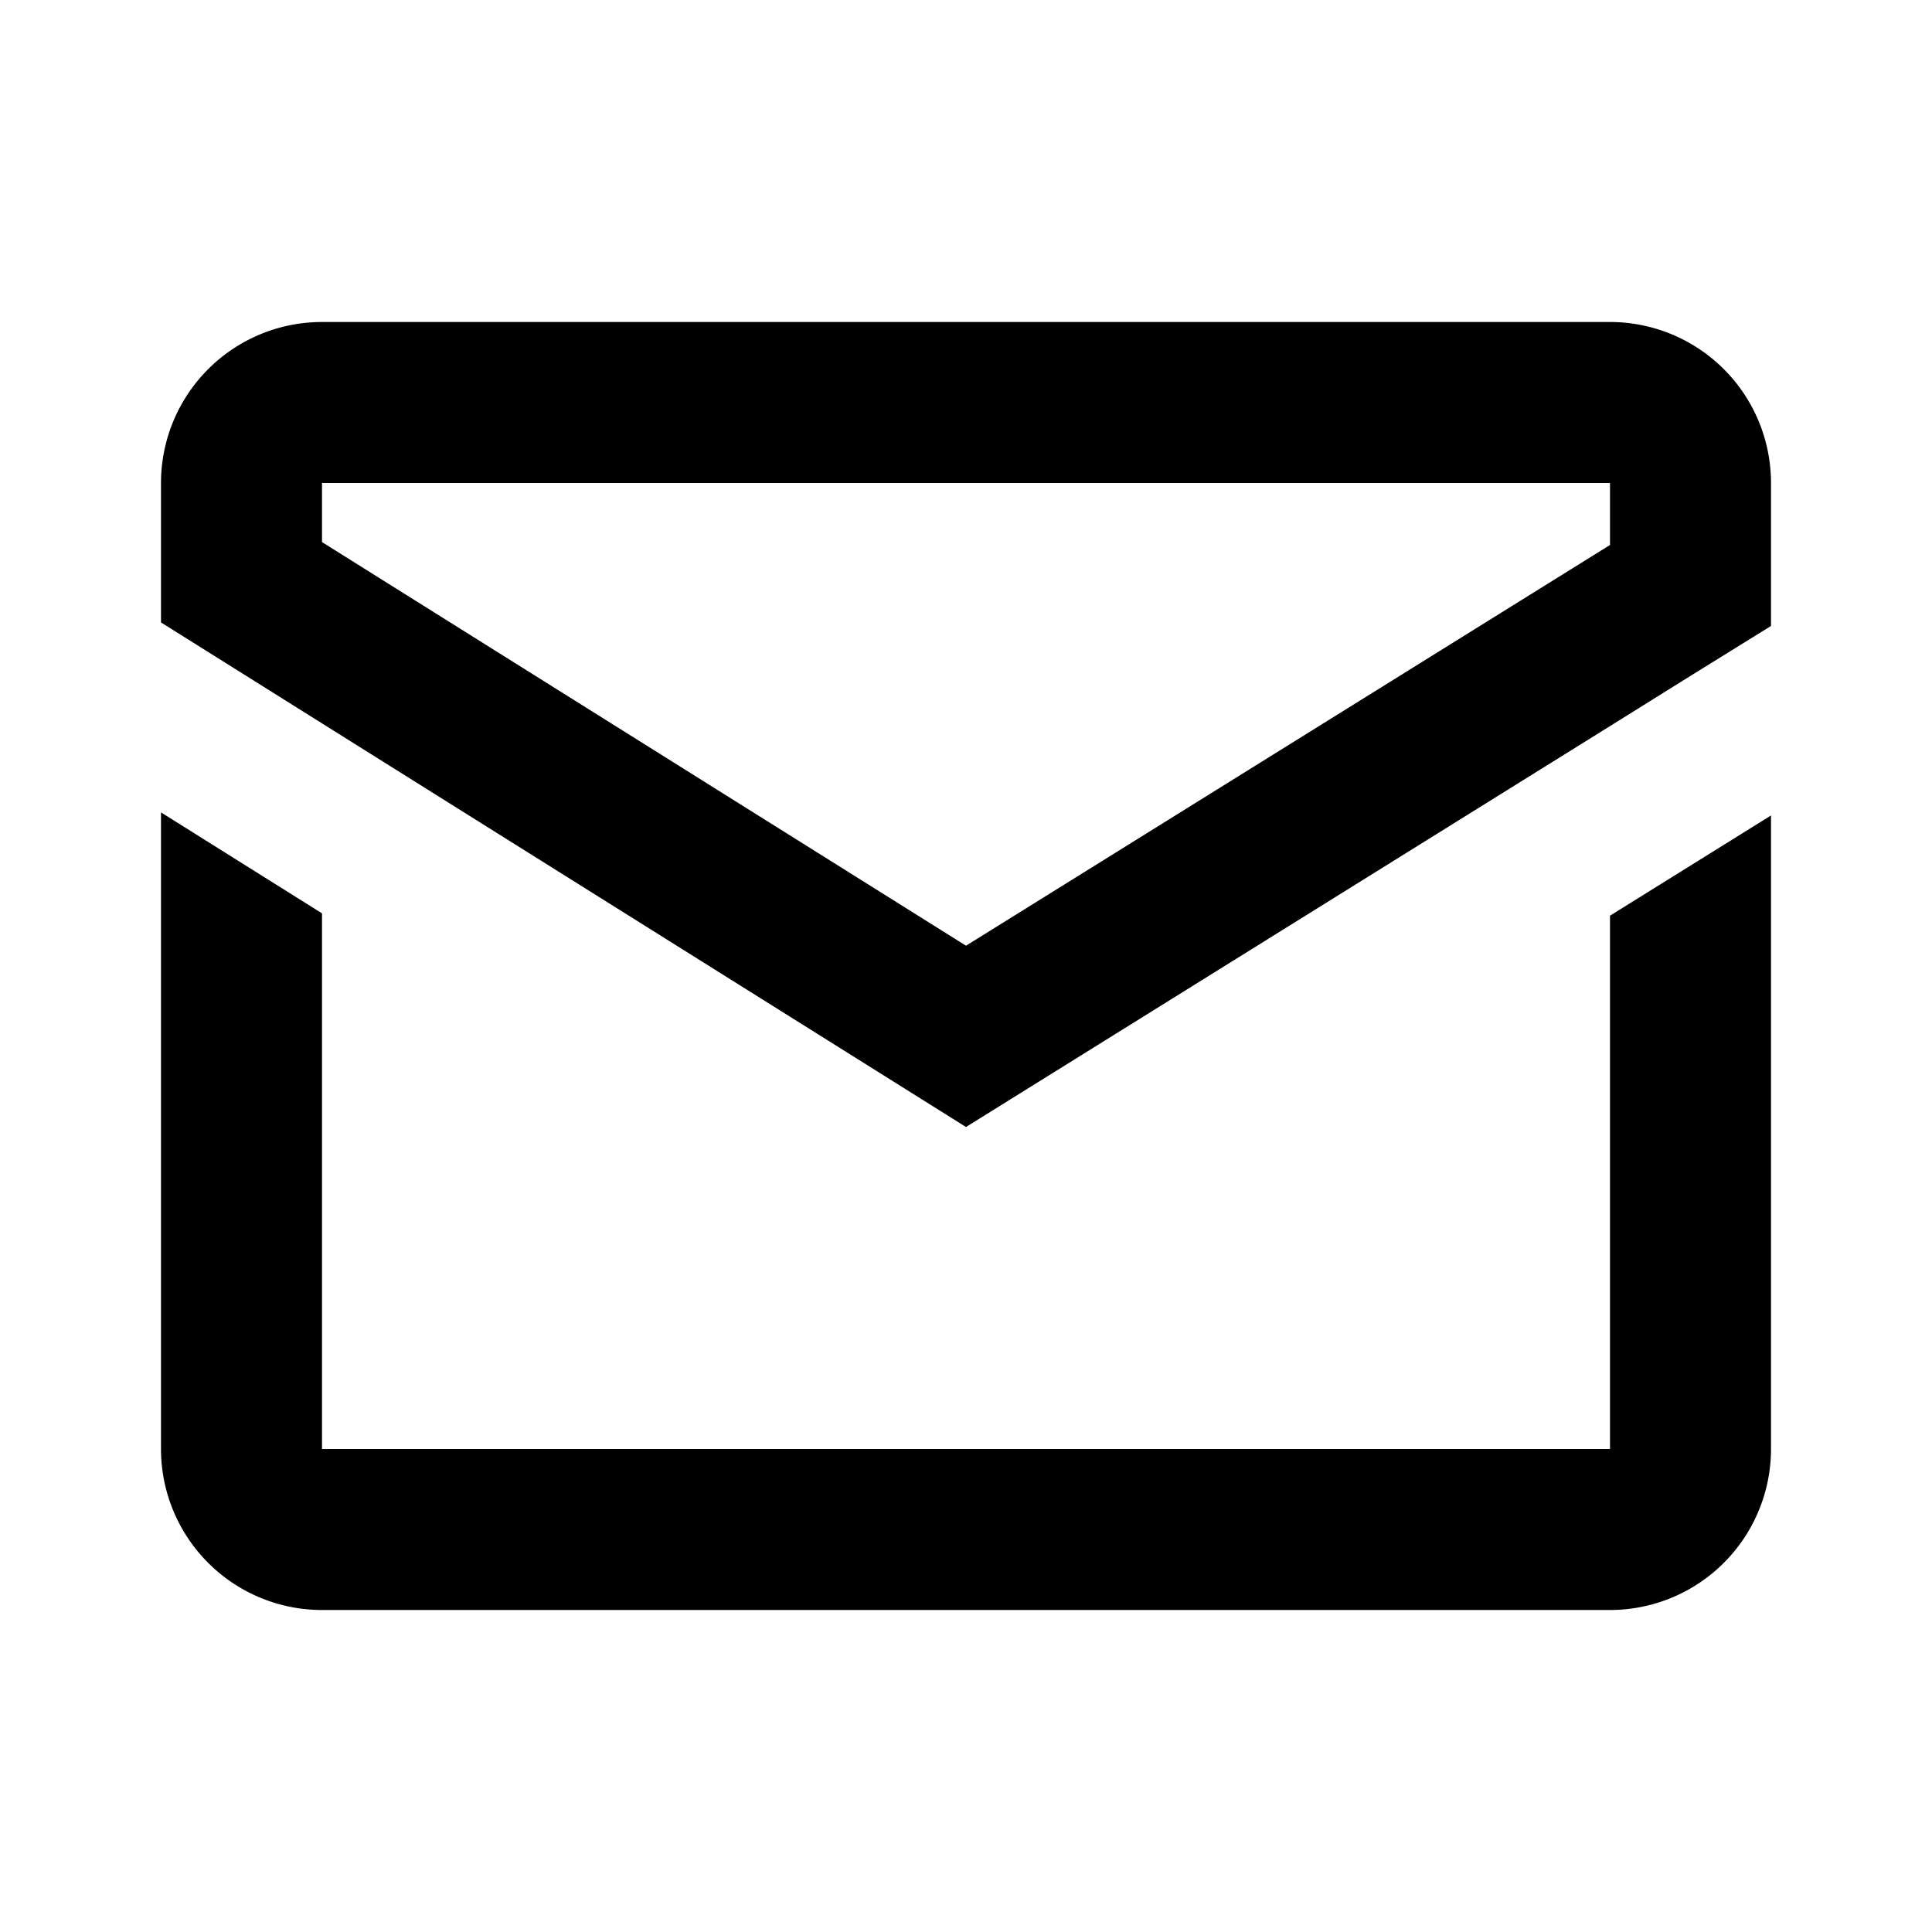 <svg xmlns="http://www.w3.org/2000/svg" width="100" height="100" viewBox="0 0 24 24"><path d="M4 4a2 2 0 0 0-2 2v1.732l1 .627 1 .627L12 14l8-4.98 1-.624 1-.62V6a2 2 0 0 0-2-2H4zm0 2h16v.77l-8 4.978-8-5.014V6zm-2 4.092V18a2 2 0 0 0 2 2h16a2 2 0 0 0 2-2v-7.87l-2 1.245V18H4v-6.654l-2-1.254z"/></svg>